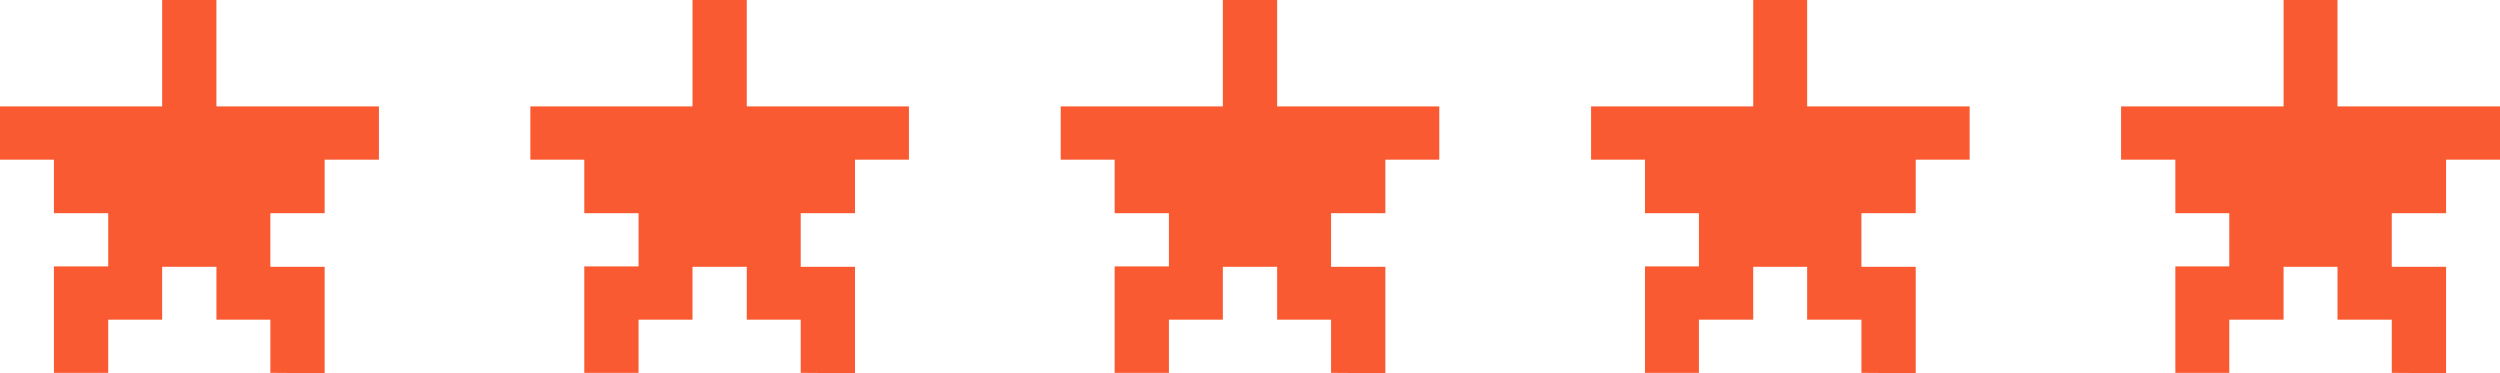 <?xml version="1.0" encoding="UTF-8"?> <svg xmlns="http://www.w3.org/2000/svg" id="Calque_2" data-name="Calque 2" viewBox="0 0 70 10.45"><defs><style> .cls-1 { fill: #fa5a32; stroke-width: 0px; } </style></defs><g id="Calque_1-2" data-name="Calque 1"><g><polygon class="cls-1" points="6.06 2.98 6.06 0 4.54 0 4.54 2.98 3.03 2.98 0 2.98 0 4.47 1.51 4.47 1.51 5.97 3.03 5.97 3.03 7.46 1.51 7.46 1.51 8.95 1.51 10.44 3.03 10.44 3.03 8.95 4.54 8.95 4.54 7.47 6.06 7.47 6.06 8.95 7.57 8.95 7.57 10.44 9.09 10.45 9.09 7.47 7.57 7.47 7.57 5.97 9.09 5.97 9.09 4.47 10.61 4.47 10.61 2.98 6.06 2.98"></polygon><polygon class="cls-1" points="20.91 2.98 20.91 0 19.39 0 19.39 2.98 17.88 2.98 14.85 2.98 14.85 4.47 16.36 4.47 16.36 5.97 17.88 5.97 17.88 7.46 16.36 7.46 16.36 8.95 16.36 10.44 17.88 10.44 17.88 8.95 19.39 8.95 19.39 7.47 20.91 7.47 20.91 8.95 22.42 8.95 22.42 10.44 23.94 10.45 23.94 7.47 22.42 7.47 22.42 5.97 23.94 5.97 23.94 4.47 25.45 4.47 25.45 2.98 20.91 2.98"></polygon><polygon class="cls-1" points="35.76 2.98 35.76 0 34.24 0 34.24 2.98 32.73 2.98 29.7 2.98 29.7 4.47 31.21 4.47 31.21 5.97 32.73 5.97 32.73 7.46 31.21 7.46 31.21 8.95 31.21 10.44 32.73 10.44 32.73 8.95 34.24 8.95 34.24 7.47 35.76 7.47 35.76 8.95 37.27 8.95 37.27 10.44 38.79 10.45 38.79 7.47 37.27 7.47 37.27 5.97 38.79 5.97 38.79 4.47 40.3 4.47 40.3 2.98 35.76 2.98"></polygon><polygon class="cls-1" points="50.6 2.98 50.6 0 49.09 0 49.09 2.98 47.57 2.98 44.55 2.98 44.55 4.47 46.06 4.47 46.06 5.97 47.57 5.97 47.57 7.46 46.06 7.46 46.06 8.95 46.06 10.44 47.57 10.44 47.57 8.95 49.09 8.95 49.09 7.47 50.6 7.47 50.6 8.95 52.12 8.95 52.12 10.44 53.64 10.45 53.64 7.47 52.12 7.47 52.12 5.97 53.64 5.97 53.64 4.47 55.15 4.47 55.15 2.98 50.6 2.98"></polygon><polygon class="cls-1" points="65.45 2.98 65.45 0 63.94 0 63.94 2.98 62.42 2.98 59.39 2.98 59.39 4.47 60.91 4.47 60.91 5.97 62.42 5.97 62.42 7.46 60.91 7.46 60.91 8.95 60.91 10.44 62.42 10.44 62.42 8.95 63.94 8.95 63.94 7.47 65.45 7.47 65.45 8.95 66.97 8.95 66.97 10.44 68.49 10.45 68.49 7.47 66.97 7.47 66.97 5.97 68.49 5.97 68.49 4.47 70 4.47 70 2.98 65.45 2.98"></polygon></g></g></svg> 